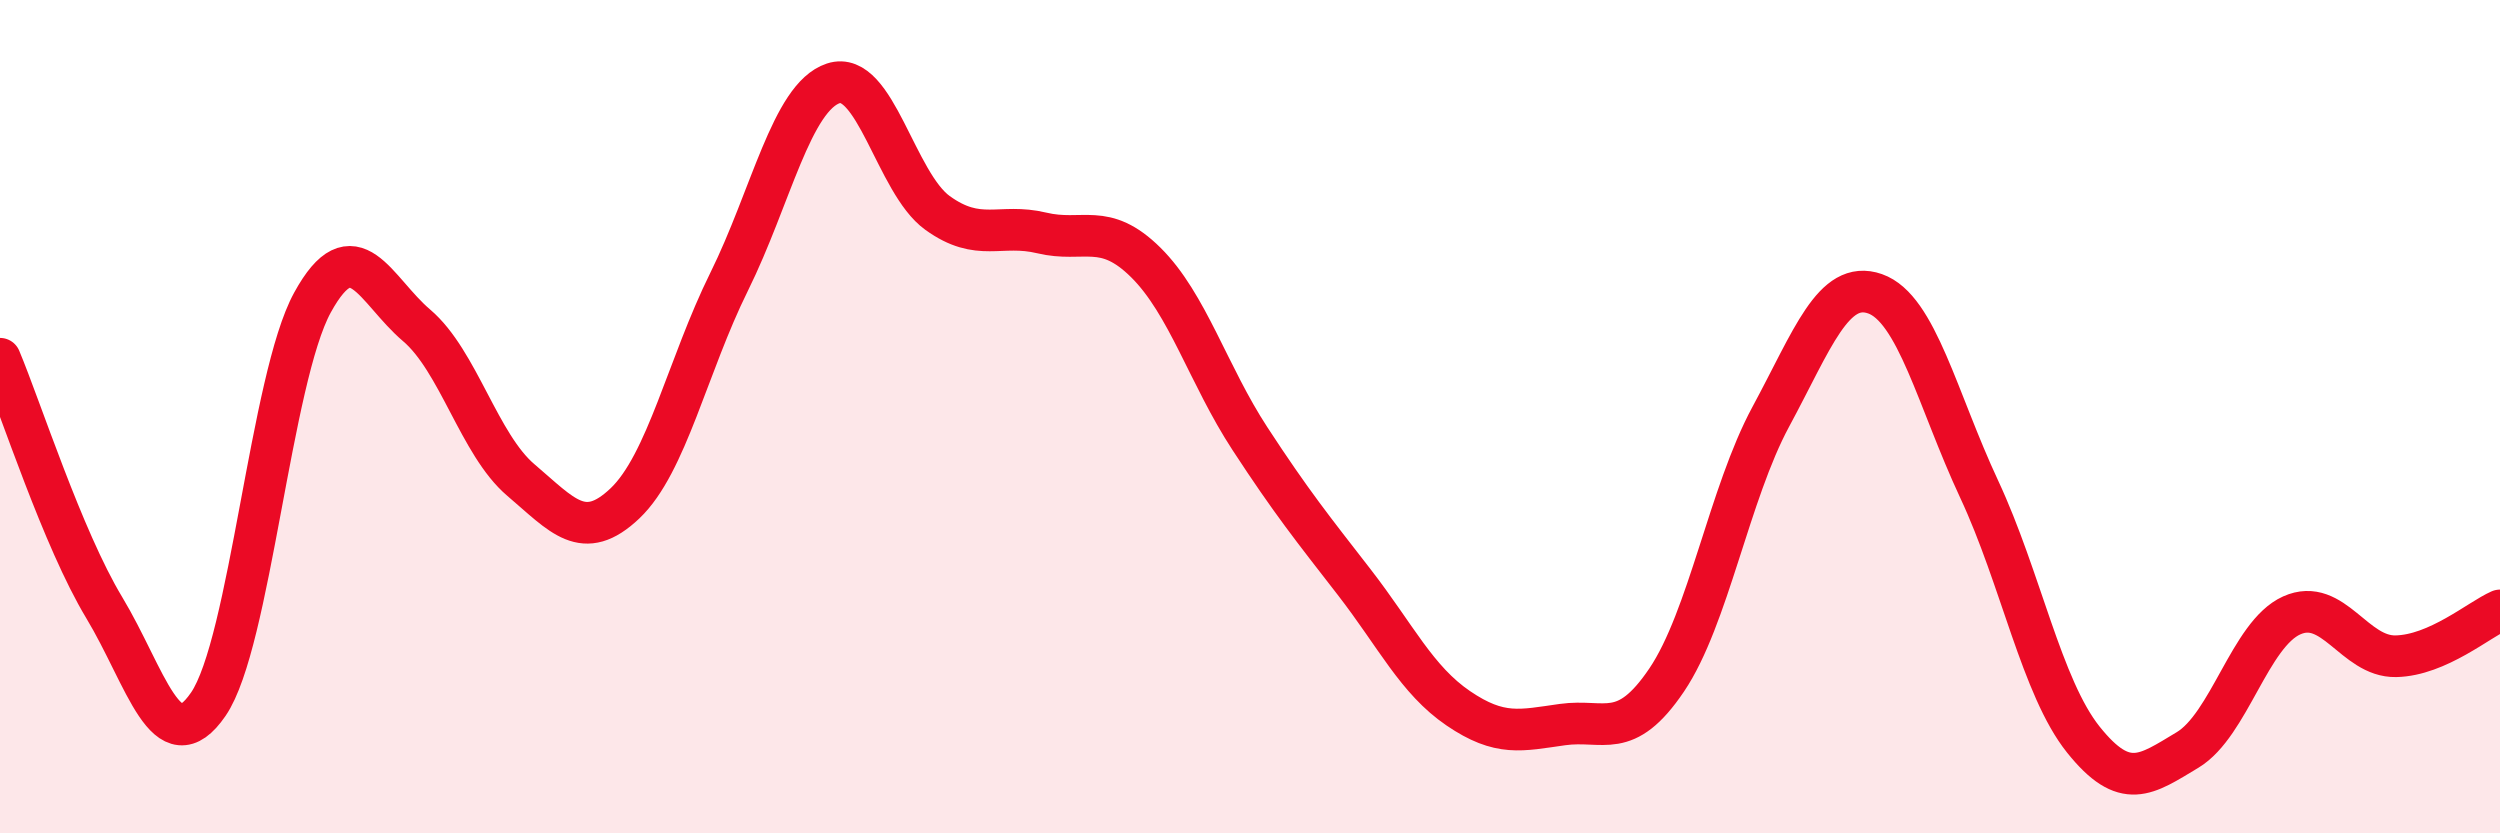 
    <svg width="60" height="20" viewBox="0 0 60 20" xmlns="http://www.w3.org/2000/svg">
      <path
        d="M 0,8.61 C 0.5,9.8 1.5,12.92 2.5,14.58 C 3.5,16.24 4,18.36 5,16.9 C 6,15.44 6.5,9.08 7.5,7.26 C 8.5,5.44 9,6.96 10,7.81 C 11,8.66 11.5,10.67 12.5,11.52 C 13.5,12.37 14,13.03 15,12.08 C 16,11.13 16.5,8.78 17.5,6.76 C 18.5,4.74 19,2.33 20,2 C 21,1.67 21.5,4.39 22.5,5.11 C 23.5,5.83 24,5.35 25,5.59 C 26,5.83 26.5,5.31 27.5,6.3 C 28.5,7.29 29,9 30,10.53 C 31,12.06 31.5,12.68 32.5,13.97 C 33.5,15.26 34,16.32 35,17 C 36,17.68 36.5,17.53 37.5,17.39 C 38.5,17.25 39,17.8 40,16.32 C 41,14.84 41.5,11.85 42.5,10 C 43.5,8.15 44,6.7 45,7.05 C 46,7.4 46.5,9.6 47.5,11.74 C 48.5,13.88 49,16.5 50,17.75 C 51,19 51.5,18.6 52.5,18 C 53.5,17.4 54,15.22 55,14.77 C 56,14.32 56.5,15.77 57.5,15.75 C 58.5,15.73 59.5,14.87 60,14.65L60 20L0 20Z"
        fill="#EB0A25"
        opacity="0.1"
        stroke-linecap="round"
        stroke-linejoin="round"
      />
      <path
        d="M 0,8.61 C 0.5,9.8 1.5,12.92 2.5,14.58 C 3.5,16.24 4,18.36 5,16.9 C 6,15.44 6.5,9.08 7.5,7.26 C 8.5,5.44 9,6.96 10,7.81 C 11,8.66 11.5,10.67 12.5,11.52 C 13.5,12.37 14,13.03 15,12.08 C 16,11.13 16.5,8.78 17.5,6.76 C 18.5,4.74 19,2.33 20,2 C 21,1.67 21.5,4.39 22.5,5.11 C 23.5,5.83 24,5.35 25,5.59 C 26,5.83 26.5,5.31 27.5,6.3 C 28.5,7.29 29,9 30,10.53 C 31,12.06 31.5,12.68 32.5,13.97 C 33.5,15.26 34,16.32 35,17 C 36,17.68 36.5,17.53 37.5,17.39 C 38.5,17.25 39,17.8 40,16.32 C 41,14.84 41.5,11.85 42.5,10 C 43.5,8.15 44,6.7 45,7.05 C 46,7.4 46.5,9.6 47.5,11.74 C 48.5,13.88 49,16.5 50,17.75 C 51,19 51.5,18.6 52.5,18 C 53.5,17.4 54,15.22 55,14.77 C 56,14.32 56.5,15.77 57.5,15.75 C 58.5,15.73 59.5,14.87 60,14.65"
        stroke="#EB0A25"
        stroke-width="1"
        fill="none"
        stroke-linecap="round"
        stroke-linejoin="round"
      />
    </svg>
  
